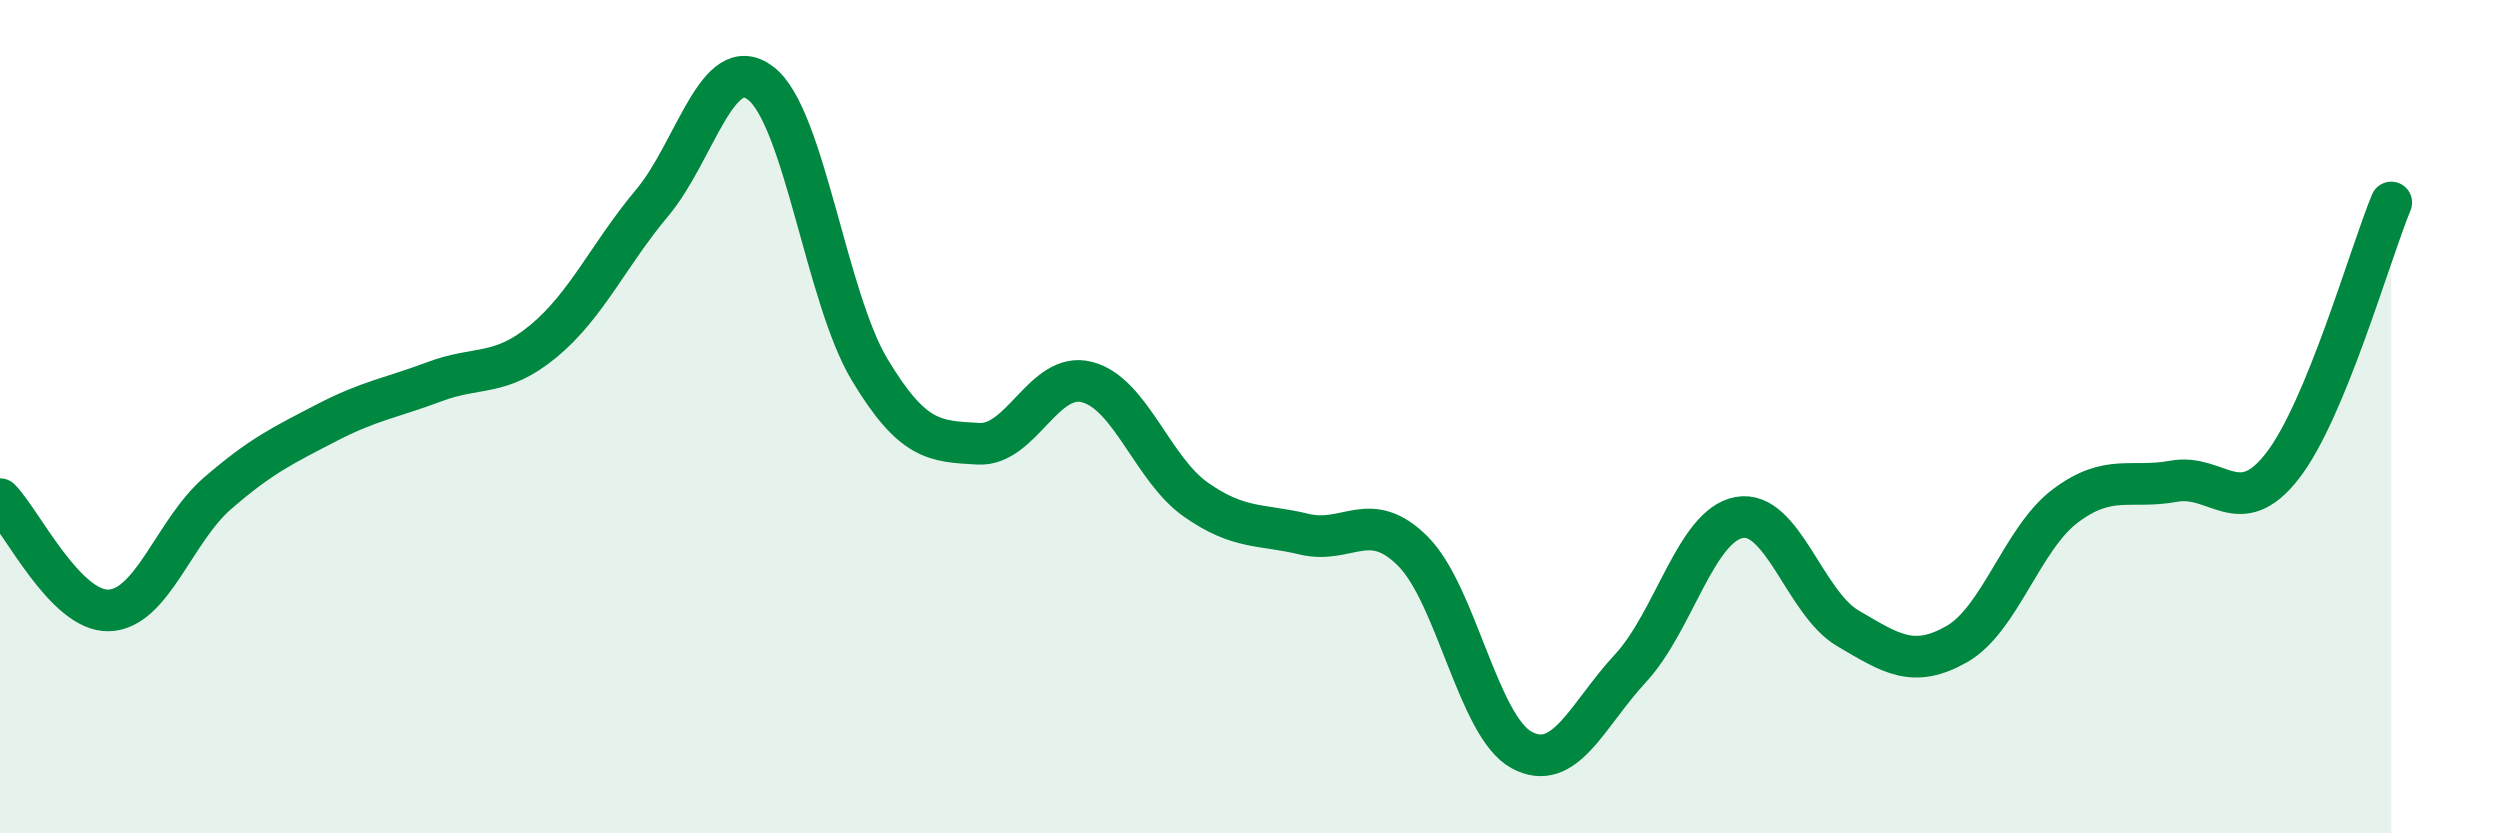 
    <svg width="60" height="20" viewBox="0 0 60 20" xmlns="http://www.w3.org/2000/svg">
      <path
        d="M 0,11.98 C 0.52,12.51 1.57,14.68 2.61,14.65 C 3.65,14.62 4.18,12.74 5.22,11.84 C 6.26,10.94 6.79,10.69 7.83,10.15 C 8.87,9.61 9.39,9.55 10.43,9.16 C 11.47,8.77 12,9.05 13.04,8.19 C 14.08,7.33 14.61,6.11 15.65,4.87 C 16.69,3.63 17.22,1.2 18.26,2 C 19.3,2.8 19.83,7.14 20.87,8.87 C 21.91,10.6 22.44,10.59 23.48,10.65 C 24.52,10.71 25.05,8.9 26.09,9.17 C 27.13,9.44 27.66,11.26 28.7,11.99 C 29.74,12.72 30.26,12.57 31.3,12.82 C 32.34,13.07 32.87,12.19 33.91,13.23 C 34.95,14.27 35.48,17.44 36.52,18 C 37.56,18.56 38.09,17.16 39.13,16.04 C 40.17,14.92 40.7,12.61 41.74,12.42 C 42.78,12.23 43.31,14.47 44.35,15.08 C 45.39,15.69 45.92,16.05 46.96,15.46 C 48,14.87 48.53,12.92 49.57,12.14 C 50.61,11.36 51.13,11.74 52.17,11.55 C 53.21,11.36 53.74,12.52 54.78,11.18 C 55.82,9.84 56.87,6.12 57.39,4.86L57.39 20L0 20Z"
        fill="#008740"
        opacity="0.1"
        stroke-linecap="round"
        stroke-linejoin="round"
      />
      <path
        d="M 0,11.98 C 0.52,12.51 1.57,14.68 2.61,14.65 C 3.65,14.62 4.18,12.74 5.22,11.84 C 6.26,10.94 6.79,10.69 7.83,10.15 C 8.87,9.61 9.39,9.55 10.43,9.16 C 11.47,8.77 12,9.05 13.04,8.19 C 14.08,7.33 14.61,6.11 15.65,4.87 C 16.69,3.63 17.22,1.2 18.26,2 C 19.3,2.8 19.83,7.14 20.87,8.87 C 21.91,10.6 22.44,10.59 23.48,10.65 C 24.52,10.71 25.05,8.9 26.09,9.17 C 27.13,9.44 27.66,11.26 28.7,11.99 C 29.74,12.72 30.26,12.57 31.3,12.82 C 32.34,13.07 32.87,12.19 33.91,13.23 C 34.95,14.27 35.48,17.44 36.52,18 C 37.56,18.56 38.09,17.16 39.13,16.04 C 40.17,14.92 40.7,12.61 41.74,12.42 C 42.78,12.23 43.31,14.47 44.35,15.08 C 45.39,15.69 45.92,16.05 46.96,15.46 C 48,14.87 48.53,12.92 49.57,12.14 C 50.61,11.36 51.13,11.74 52.17,11.55 C 53.21,11.36 53.74,12.52 54.78,11.18 C 55.82,9.84 56.87,6.12 57.39,4.86"
        stroke="#008740"
        stroke-width="1"
        fill="none"
        stroke-linecap="round"
        stroke-linejoin="round"
      />
    </svg>
  